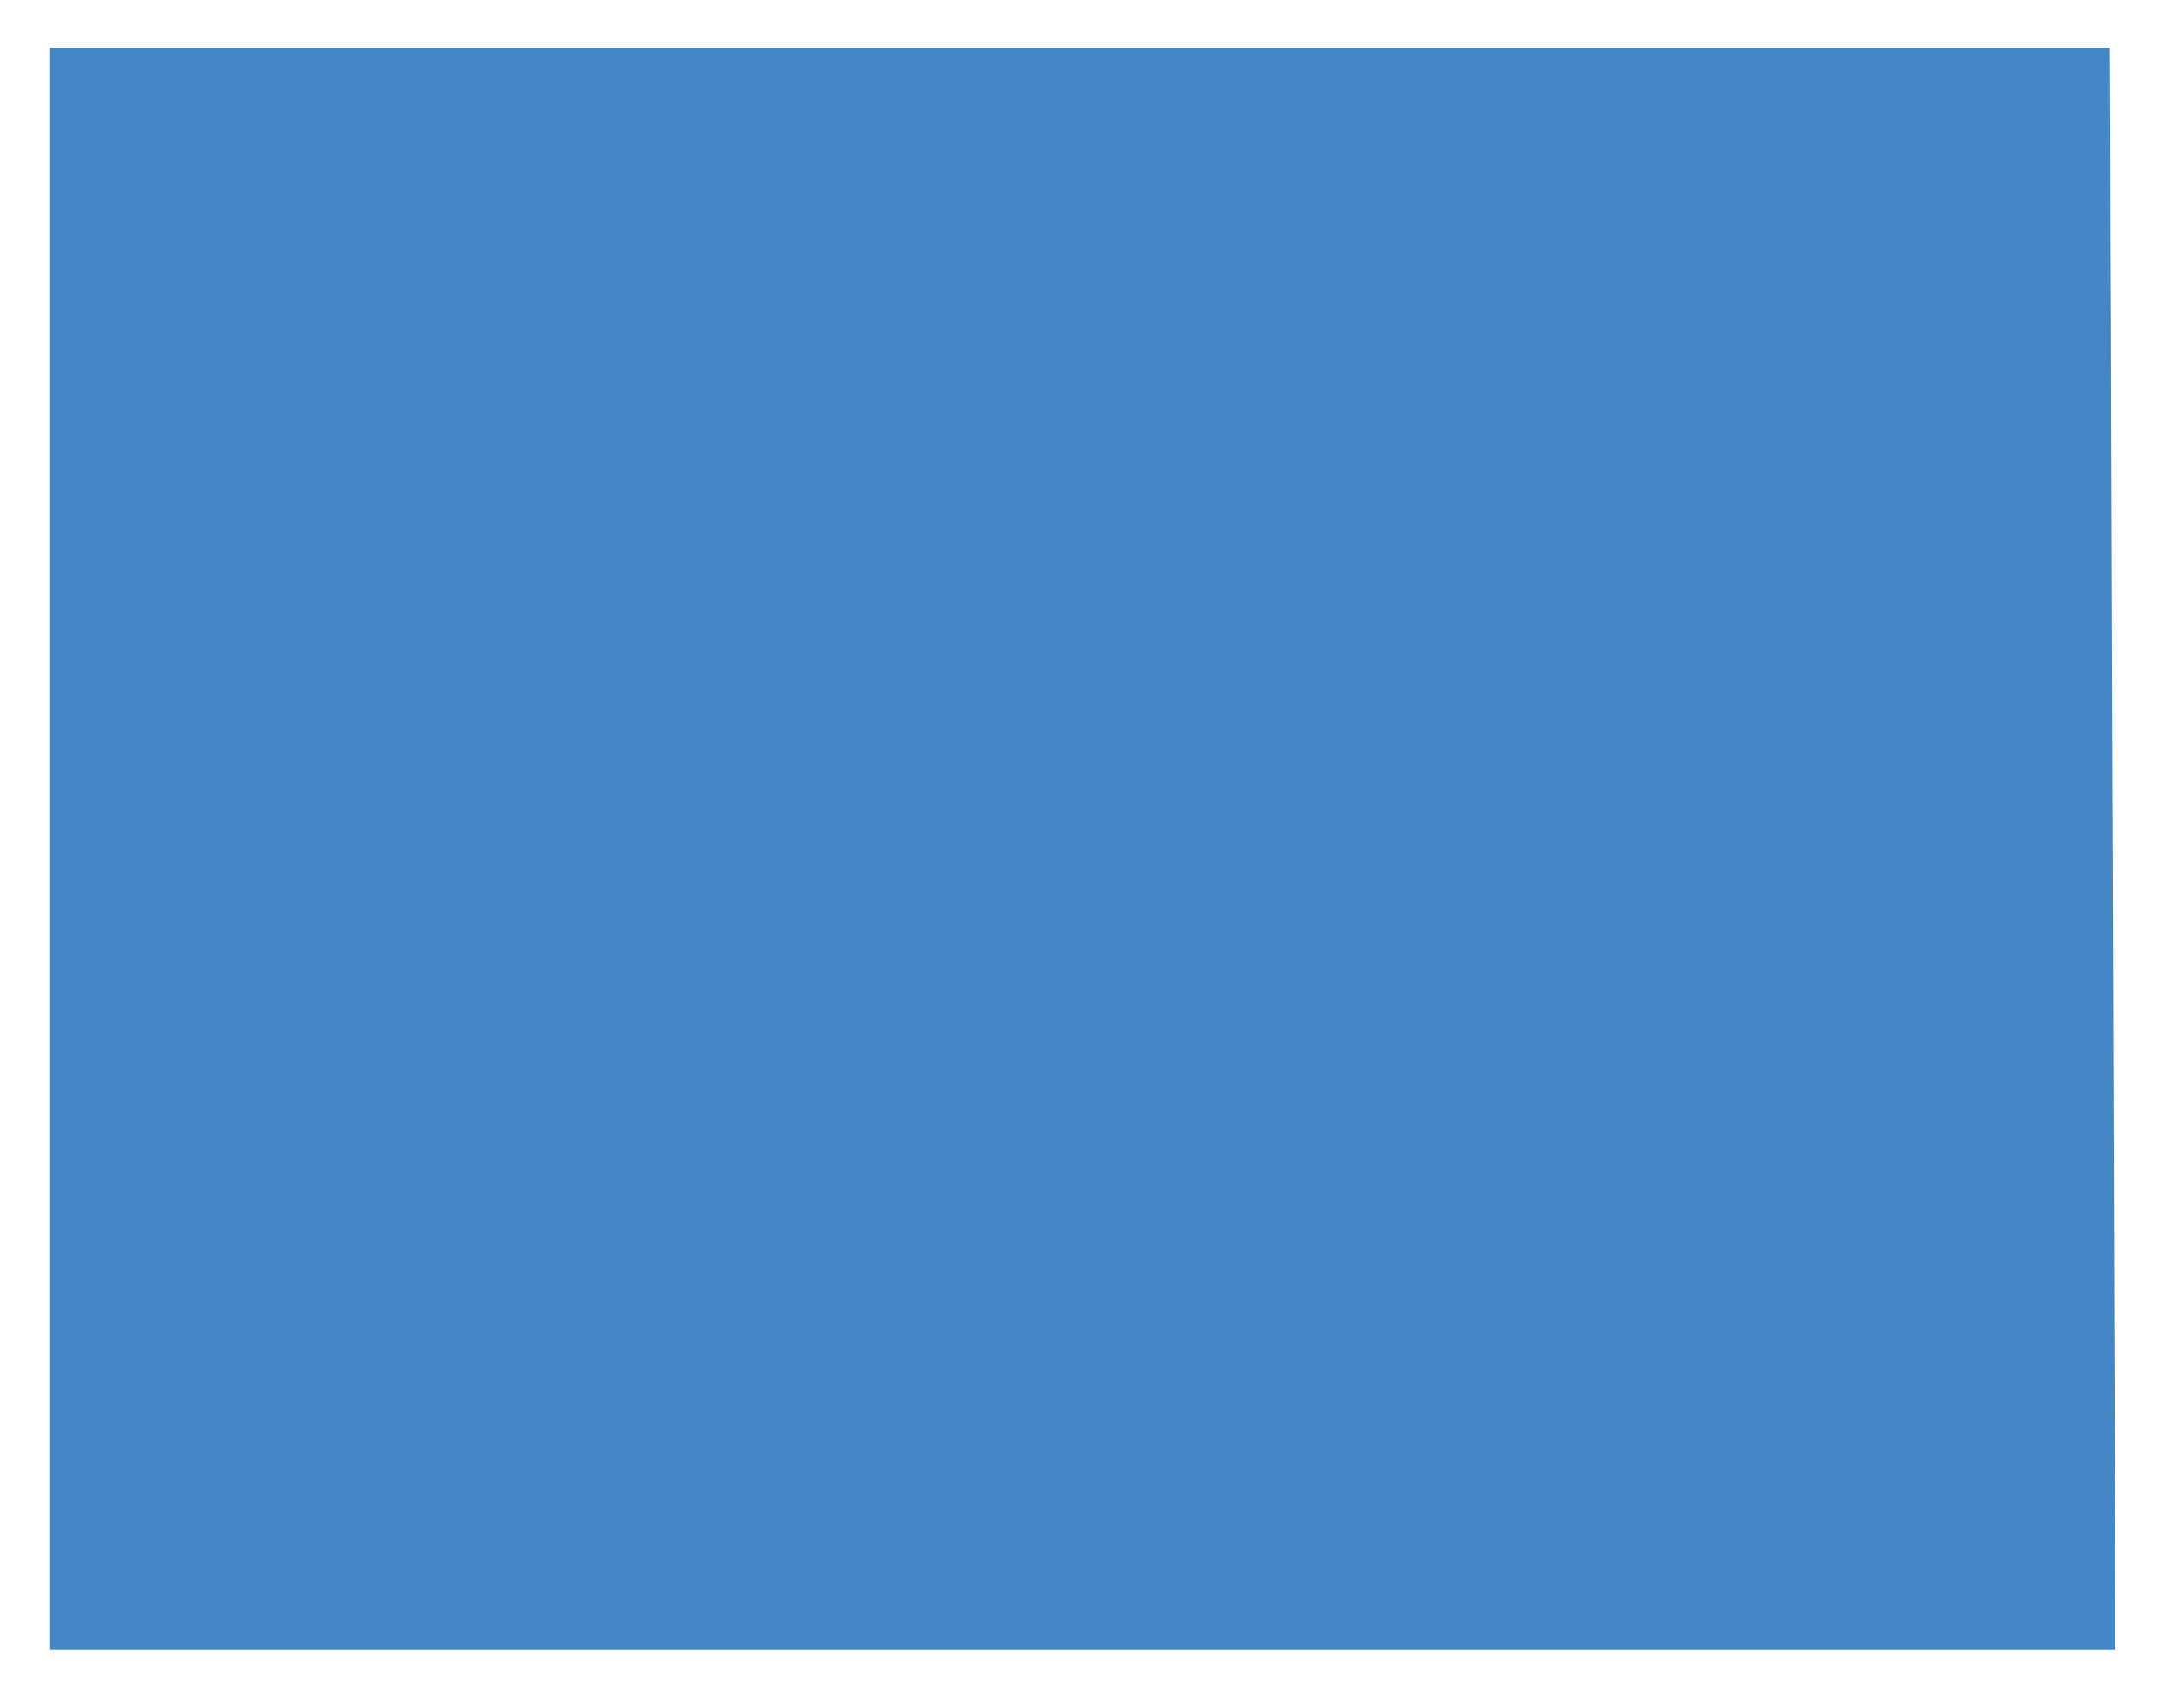 <svg xml:space="preserve" style="enable-background:new 0 0 683.9 540;" viewBox="0 0 683.9 540" y="0px" x="0px" xmlns:xlink="http://www.w3.org/1999/xlink" xmlns="http://www.w3.org/2000/svg" id="Wyoming" version="1.1">
<style type="text/css">
	.st0{fill:#4486C6;}
</style>
<title>US-WY-EPS-01-0001</title>
<path d="M668.6,447c-0.1-19.1-0.1-38.3-0.2-57.4s-0.1-38.3-0.2-57.4c-0.1-19.9-0.1-39.8-0.2-59.7l-0.1-22  c-0.1-19.4-0.1-38.8-0.2-58.2c-0.1-20.4-0.1-40.8-0.2-61.2c0-18.8-0.1-37.7-0.2-56.5c0-19.8-0.1-39.6-0.2-59.5H15.8c0,13,0,26,0,39  c0,19.4,0,38.9,0,58.3c0,19.4,0,38.9,0,58.4c0,19.3,0,38.7,0,58.1c0,19.6,0,39.1,0,58.7c0,19.6,0,39.1,0,58.5c0,19.9,0,39.8,0,59.8  c0,19,0,38,0,57c0,19.6,0,39.2,0,58.7l0,0l0,0h653v-15.3C668.8,486.6,668.7,466.8,668.6,447z" class="st0"/>
</svg>